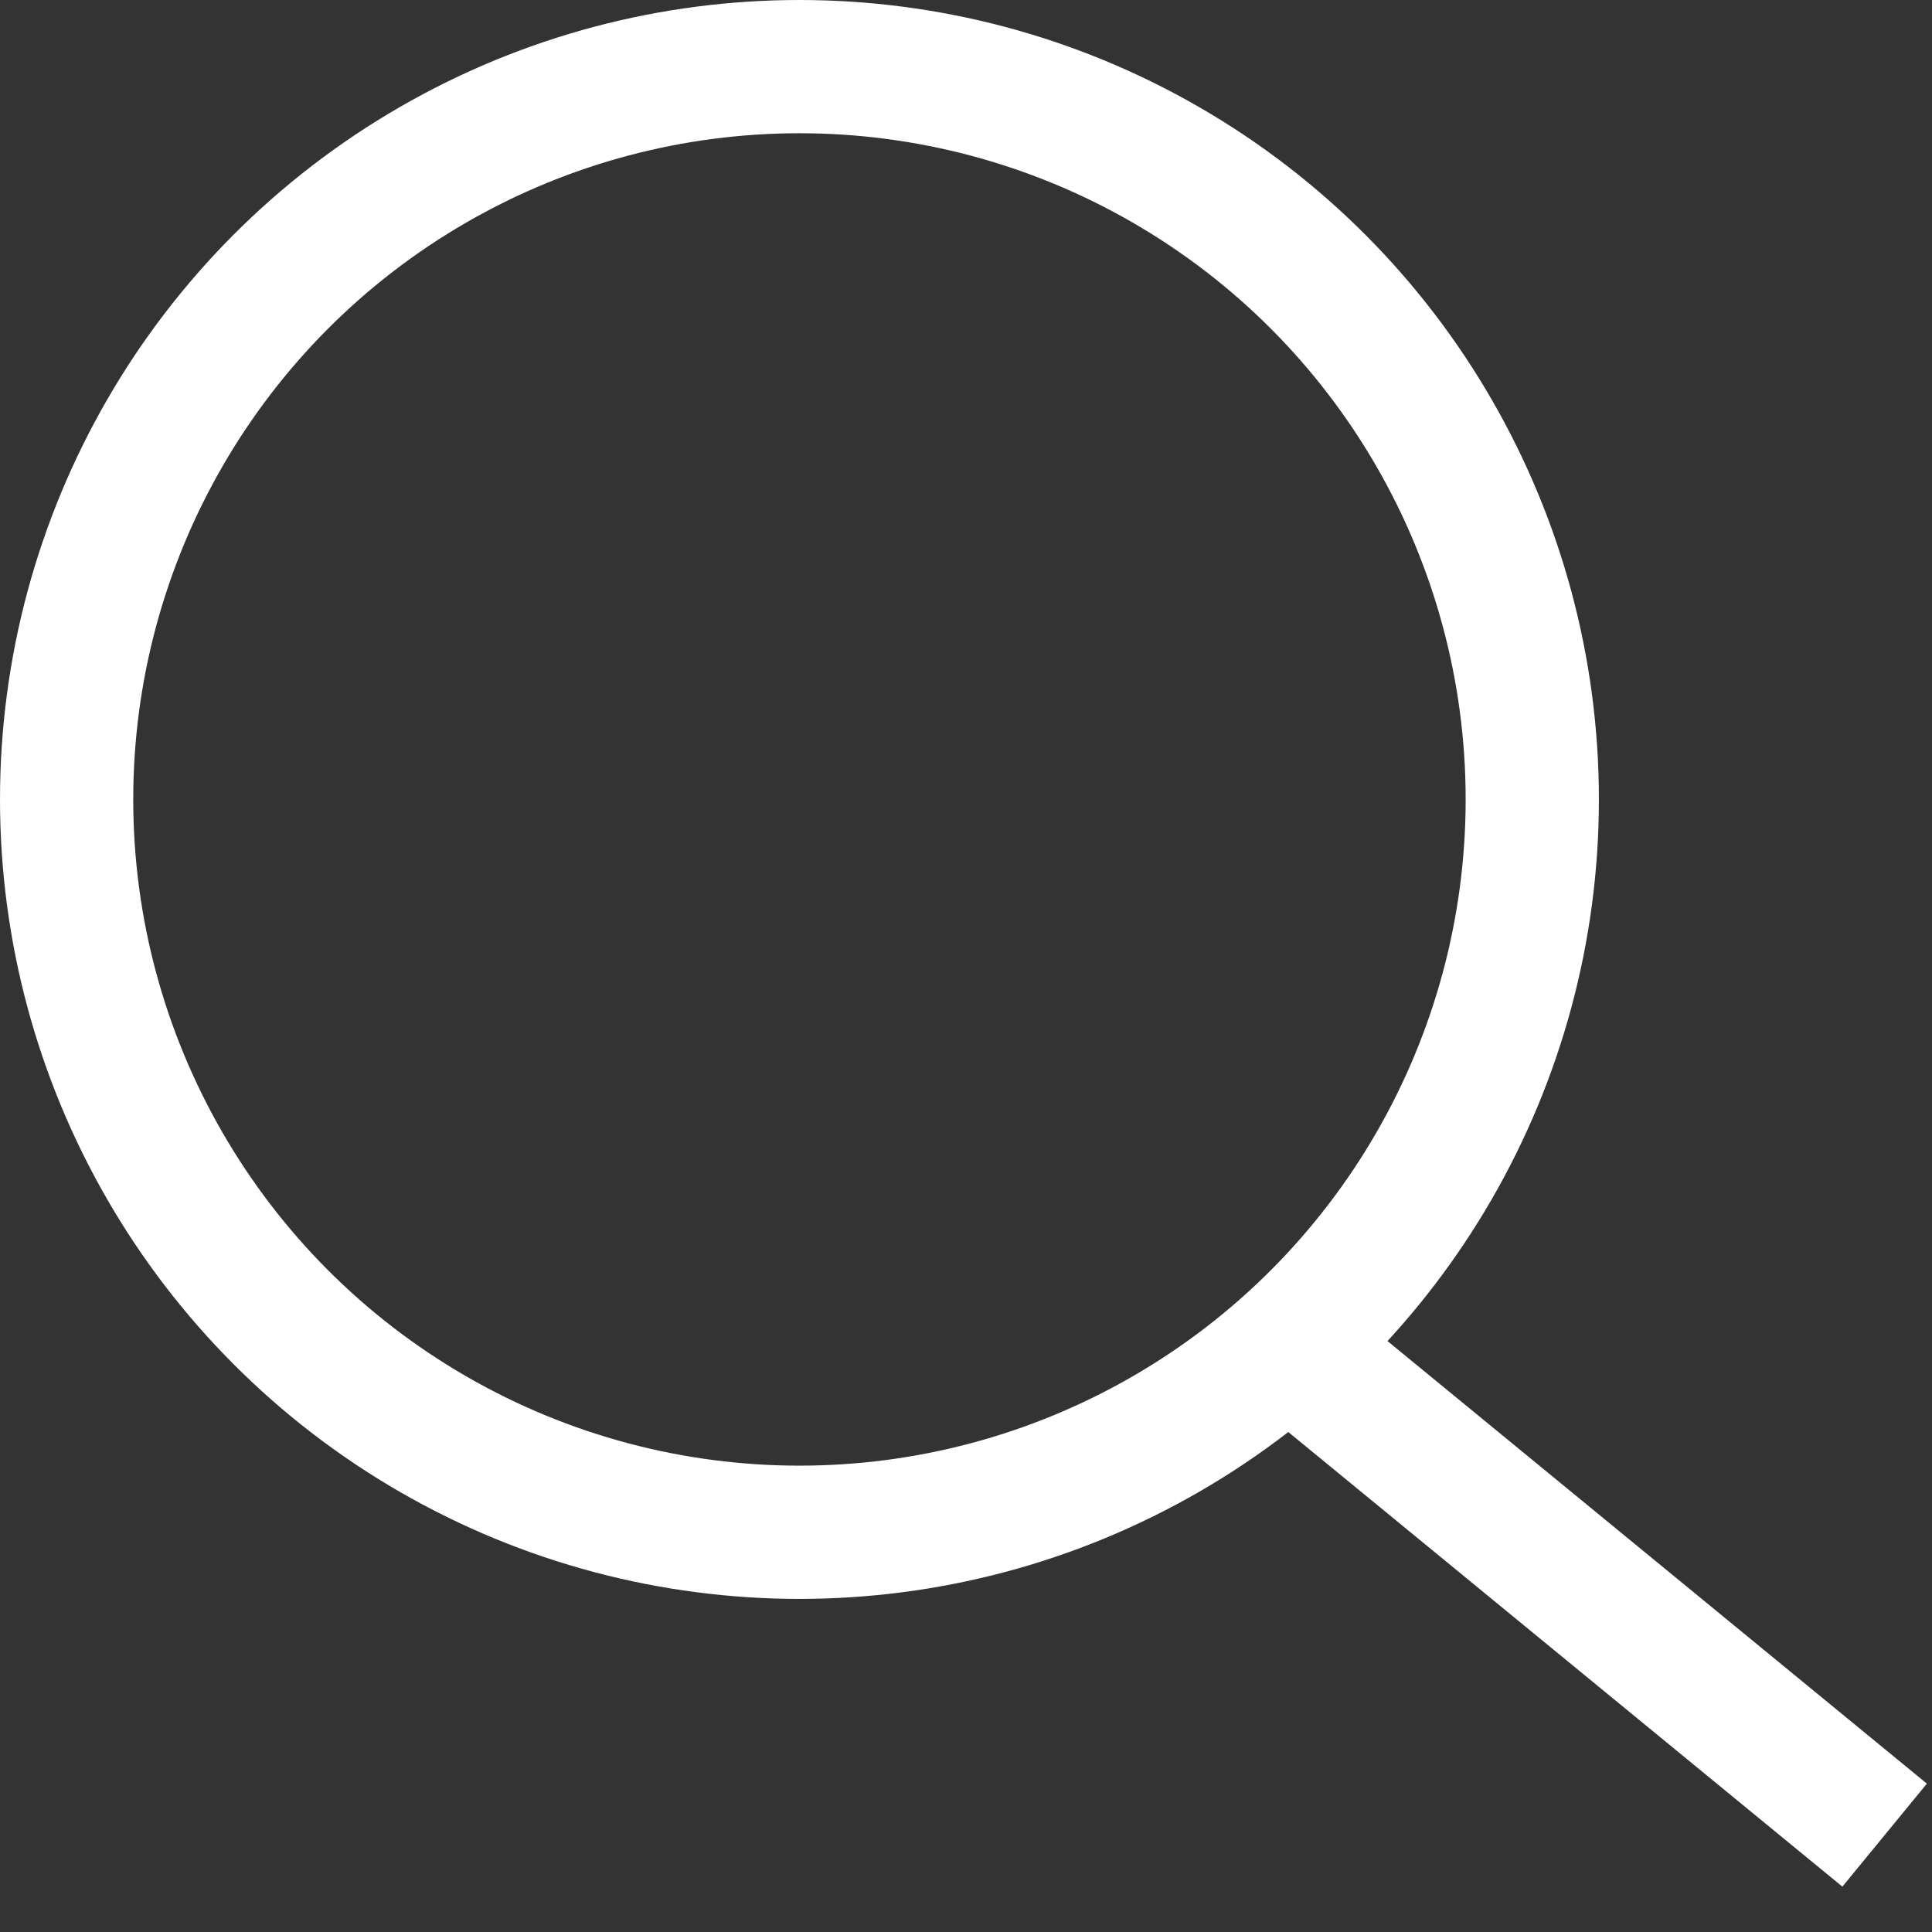 <svg width="29" height="29" viewBox="0 0 29 29" fill="none" xmlns="http://www.w3.org/2000/svg">
<rect x="0" y="0" width="29" height="29" fill="#333333" stroke="none"/>
<circle cx="12" cy="12" r="11" stroke="white" stroke-width="2"/>
<line x1="18.98" y1="19.908" x2="28.289" y2="27.546" stroke="white" stroke-width="2"/>
</svg>
